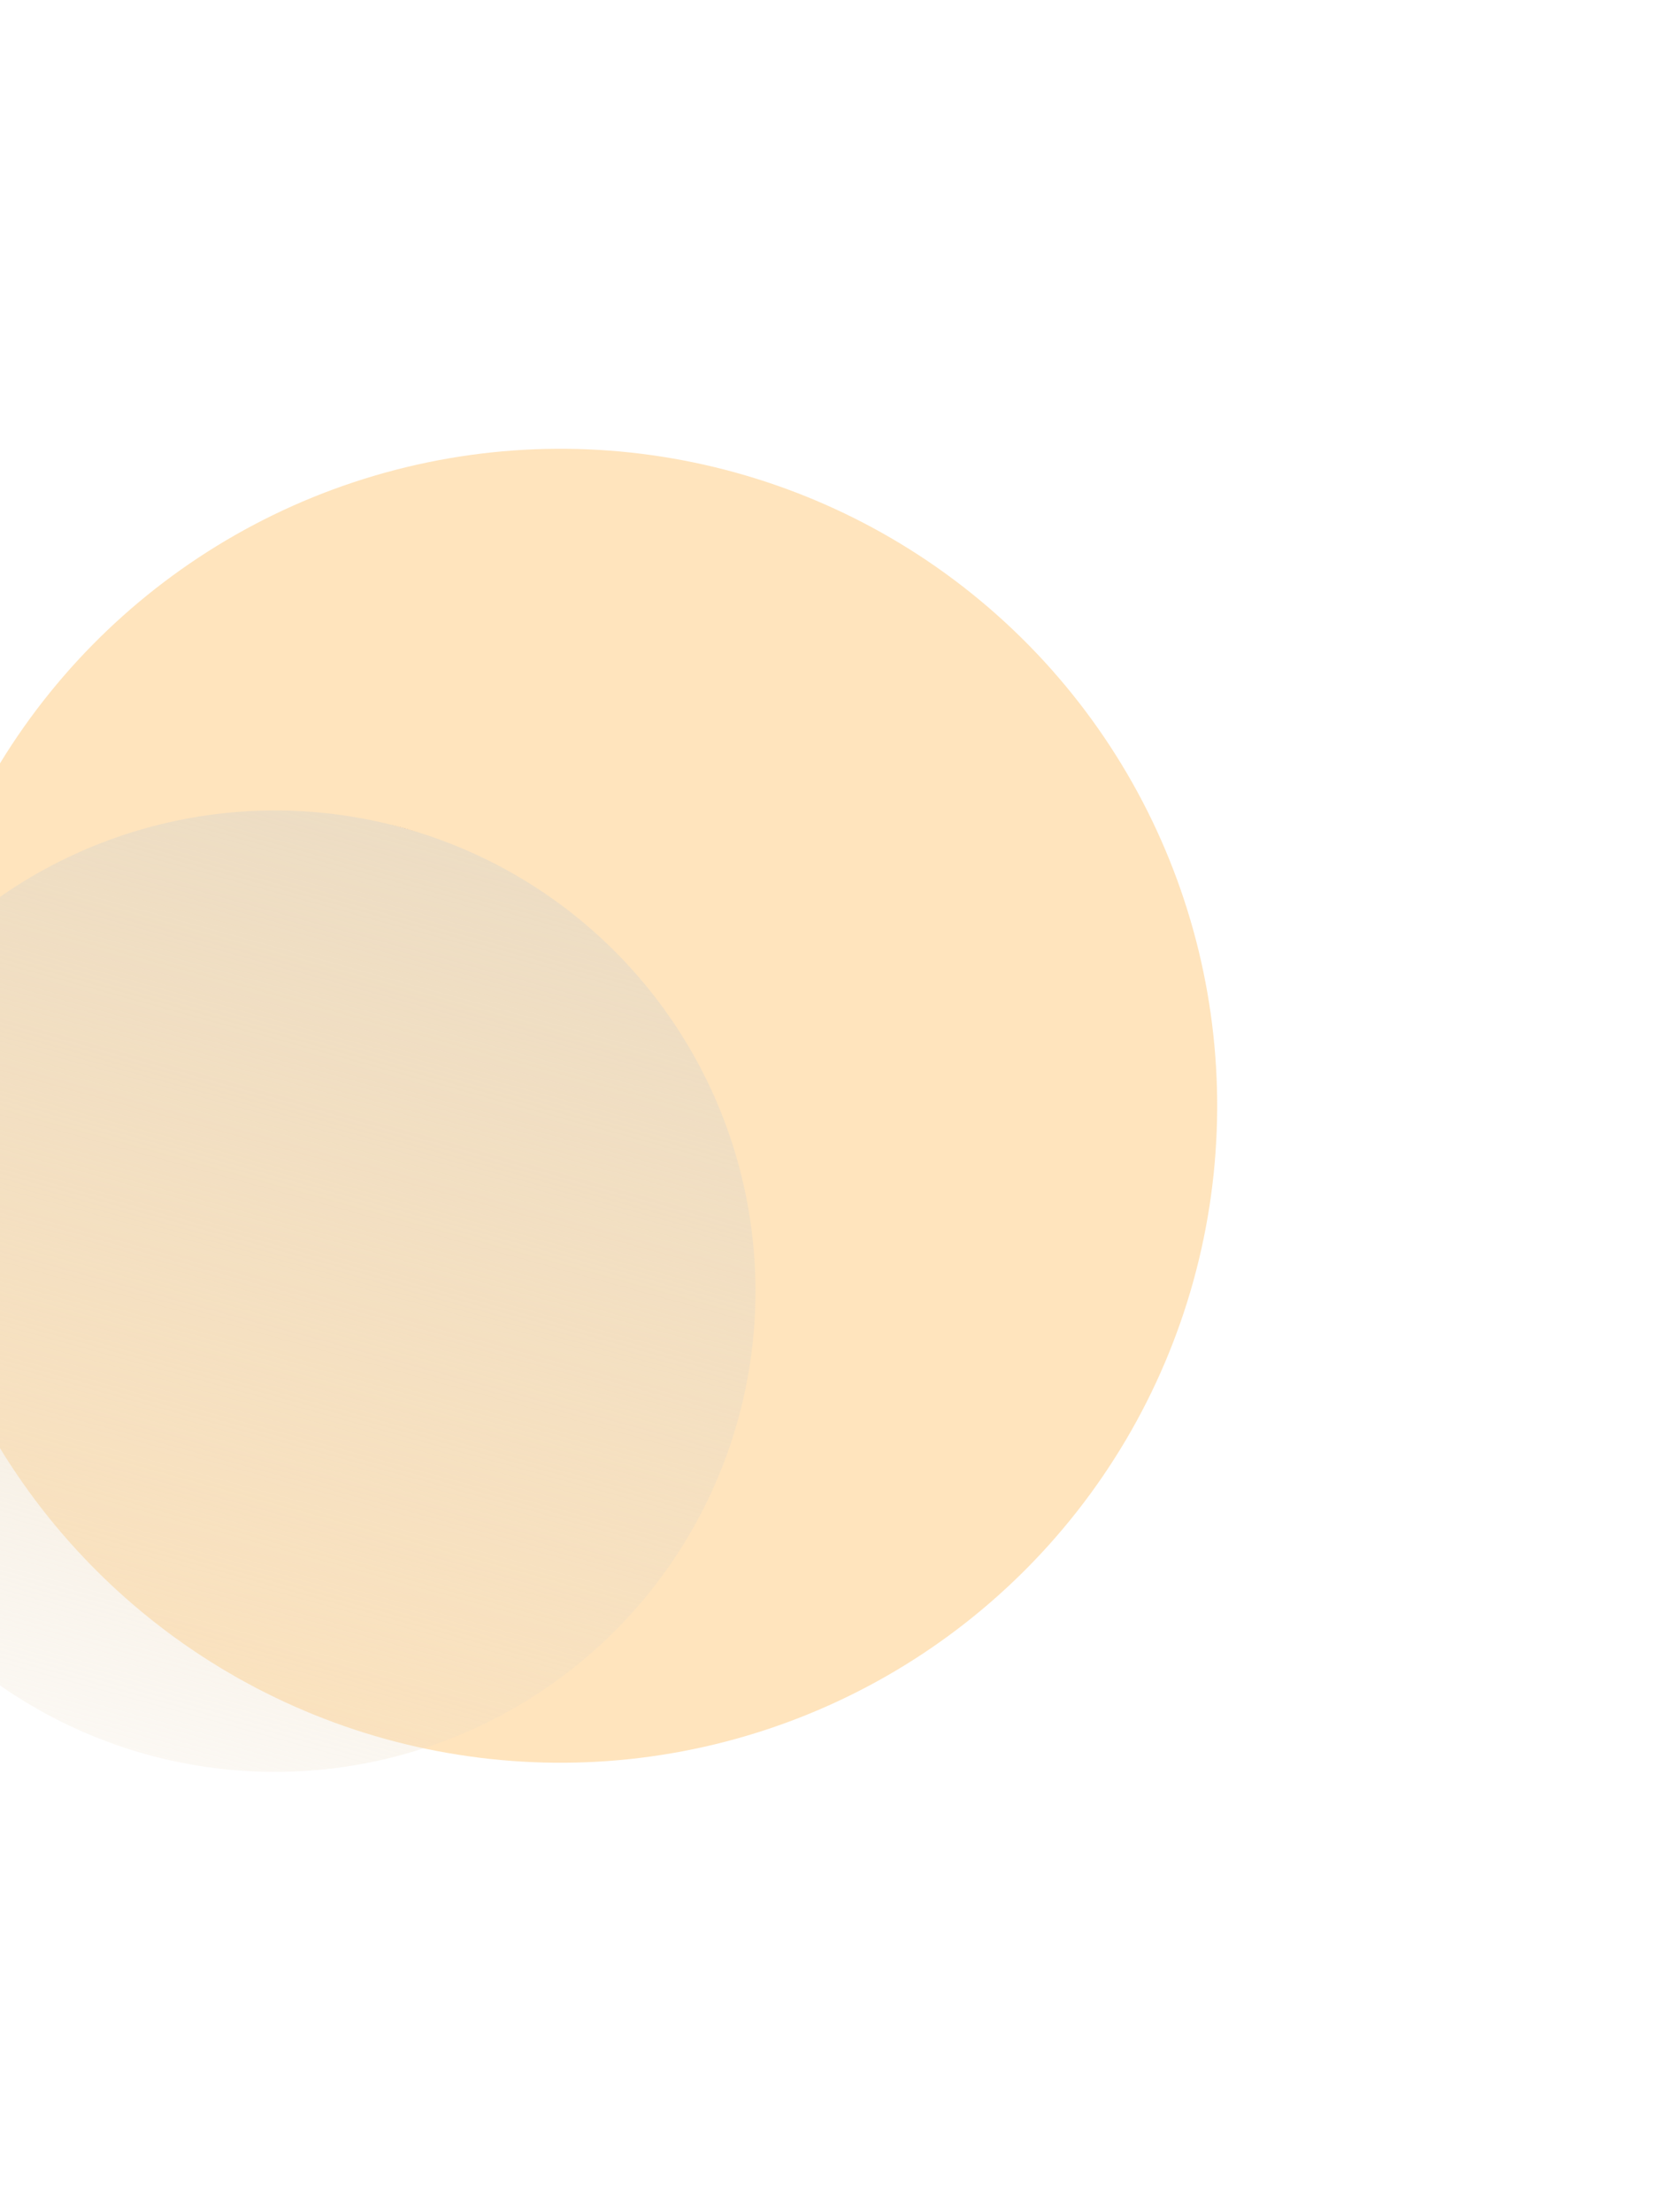 <?xml version="1.0" encoding="UTF-8"?> <svg xmlns="http://www.w3.org/2000/svg" width="743" height="986" viewBox="0 0 743 986" fill="none"><g filter="url(#filter0_f_562_11311)"><circle cx="249.959" cy="492.95" r="292.876" transform="rotate(-164.556 249.959 492.95)" fill="url(#paint0_linear_562_11311)"></circle></g><g filter="url(#filter1_f_562_11311)"><circle cx="122.629" cy="575.606" r="214.3" transform="rotate(-164.556 122.629 575.606)" fill="url(#paint1_linear_562_11311)"></circle></g><defs><filter id="filter0_f_562_11311" x="-242.991" y="0" width="985.9" height="985.9" filterUnits="userSpaceOnUse" color-interpolation-filters="sRGB"><feFlood flood-opacity="0" result="BackgroundImageFix"></feFlood><feBlend mode="normal" in="SourceGraphic" in2="BackgroundImageFix" result="shape"></feBlend><feGaussianBlur stdDeviation="100" result="effect1_foregroundBlur_562_11311"></feGaussianBlur></filter><filter id="filter1_f_562_11311" x="-191.725" y="261.252" width="628.707" height="628.707" filterUnits="userSpaceOnUse" color-interpolation-filters="sRGB"><feFlood flood-opacity="0" result="BackgroundImageFix"></feFlood><feBlend mode="normal" in="SourceGraphic" in2="BackgroundImageFix" result="shape"></feBlend><feGaussianBlur stdDeviation="50" result="effect1_foregroundBlur_562_11311"></feGaussianBlur></filter><linearGradient id="paint0_linear_562_11311" x1="249.959" y1="200.074" x2="249.959" y2="785.826" gradientUnits="userSpaceOnUse"><stop offset="1" stop-color="#FFC56F" stop-opacity="0.46"></stop></linearGradient><linearGradient id="paint1_linear_562_11311" x1="122.629" y1="361.307" x2="122.629" y2="789.906" gradientUnits="userSpaceOnUse"><stop stop-color="#EDDDC4" stop-opacity="0.2"></stop><stop offset="1" stop-color="#EDDDC4"></stop><stop offset="1" stop-color="#D5B095"></stop></linearGradient></defs></svg> 